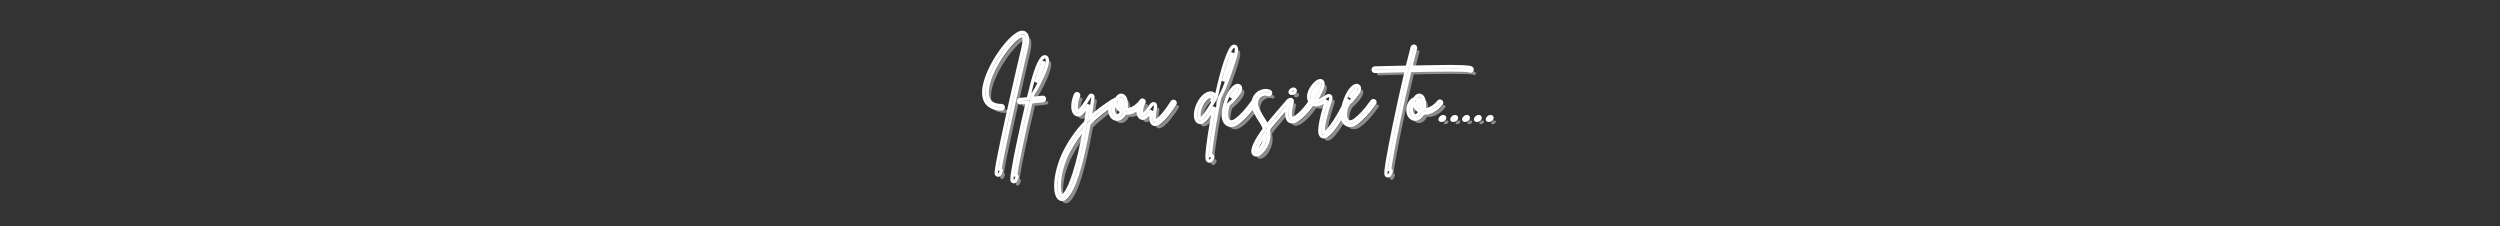 <?xml version="1.0" encoding="UTF-8"?>
<svg xmlns="http://www.w3.org/2000/svg" xmlns:xlink="http://www.w3.org/1999/xlink" width="331.5pt" height="30pt" viewBox="0 0 331.5 30" version="1.2">
<rect x="0" y="0" width="331.5" height="30" fill="#333333" stroke="none"/>
<defs>
<g>
<symbol overflow="visible" id="glyph0-0">
<path style="stroke:none;" d="M 6.031 -11.605 C 5.715 -11.805 5.27 -11.688 4.707 -11.242 C 3.77 -10.516 2.578 -8.98 1.746 -7.414 C 1.16 -6.324 0.246 -4.273 0.703 -2.879 C 1.078 -1.793 2.121 -1.547 2.938 -1.535 C 2.938 -1.535 2.938 -1.535 2.949 -1.535 C 3.066 -1.535 3.172 -1.641 3.172 -1.758 C 3.172 -1.887 3.066 -1.992 2.949 -1.992 C 1.957 -2.004 1.359 -2.344 1.137 -3.02 C 0.445 -5.094 3.289 -9.566 4.977 -10.891 C 5.422 -11.23 5.691 -11.289 5.785 -11.219 C 5.844 -11.184 6.102 -10.938 5.75 -9.449 C 5.492 -8.395 4.543 -4.297 3.699 -0.48 C 3.219 1.688 2.855 3.418 2.613 4.66 C 2.461 5.387 2.367 5.949 2.309 6.336 C 2.215 6.922 2.191 7.156 2.426 7.227 C 2.449 7.238 2.473 7.238 2.496 7.238 C 2.695 7.238 2.785 6.992 2.879 6.723 C 2.926 6.605 2.867 6.477 2.75 6.43 C 2.75 6.43 2.738 6.43 2.738 6.43 C 3.125 3.898 5.539 -6.629 6.184 -9.344 C 6.488 -10.621 6.441 -11.336 6.031 -11.605 Z M 6.031 -11.605 "/>
</symbol>
<symbol overflow="visible" id="glyph0-1">
<path style="stroke:none;" d="M 2.379 -3.09 C 1.852 -3.031 1.43 -2.973 0.949 -2.926 C 0.996 -3.125 1.043 -3.312 1.09 -3.5 C 1.102 -3.5 1.102 -3.512 1.113 -3.523 C 2.309 -5.422 3.312 -7.73 2.926 -8.324 C 2.844 -8.43 2.73 -8.477 2.613 -8.453 C 1.945 -8.348 1.242 -5.855 1.031 -5.094 C 0.855 -4.426 0.668 -3.688 0.48 -2.891 C 0.164 -2.855 -0.188 -2.832 -0.609 -2.797 C -0.727 -2.785 -0.82 -2.684 -0.809 -2.555 C -0.809 -2.438 -0.703 -2.355 -0.586 -2.355 C -0.586 -2.355 -0.574 -2.355 -0.574 -2.355 C -0.211 -2.379 0.094 -2.402 0.363 -2.426 C -0.059 -0.656 -0.504 1.324 -0.891 3.172 C -1.172 4.508 -1.395 5.645 -1.523 6.477 C -1.758 7.859 -1.734 8.023 -1.512 8.094 C -1.488 8.094 -1.453 8.105 -1.43 8.105 C -1.23 8.105 -1.125 7.812 -1.02 7.52 C -0.973 7.402 -1.043 7.273 -1.16 7.227 C -1.172 7.227 -1.184 7.215 -1.195 7.215 C -0.973 5.668 -0.094 1.406 0.844 -2.473 C 1.395 -2.52 1.852 -2.578 2.438 -2.648 C 2.555 -2.672 2.648 -2.773 2.625 -2.902 C 2.613 -3.02 2.496 -3.113 2.379 -3.09 Z M 2.543 -7.836 C 2.496 -7.414 2.238 -6.477 1.5 -5.082 C 1.945 -6.723 2.332 -7.52 2.543 -7.836 Z M 2.543 -7.836 "/>
</symbol>
<symbol overflow="visible" id="glyph0-2">
<path style="stroke:none;" d=""/>
</symbol>
<symbol overflow="visible" id="glyph0-3">
<path style="stroke:none;" d="M 5.727 -2.578 C 5.656 -2.684 5.516 -2.707 5.41 -2.637 C 4.402 -1.98 3.371 -1.254 2.391 -0.34 C 2.531 -1.207 2.672 -2.133 2.797 -3.102 C 2.82 -3.207 2.75 -3.312 2.648 -3.348 C 2.555 -3.383 2.438 -3.336 2.391 -3.242 C 2.156 -2.844 1.641 -2.027 1.184 -1.477 C 1.02 -1.277 0.855 -1.172 0.773 -1.23 C 0.574 -1.348 0.434 -2.156 0.891 -3.266 C 0.938 -3.383 0.879 -3.512 0.773 -3.559 C 0.656 -3.605 0.527 -3.547 0.48 -3.43 C 0 -2.262 0.023 -1.148 0.551 -0.844 C 0.68 -0.75 1.055 -0.621 1.523 -1.184 C 1.77 -1.477 2.004 -1.805 2.215 -2.121 C 2.098 -1.312 1.98 -0.539 1.852 0.199 C 0.867 1.207 -0.059 2.426 -0.855 3.969 C -2.191 6.535 -2.438 9.379 -1.77 10.199 C -1.641 10.363 -1.477 10.445 -1.301 10.445 C -1.242 10.445 -1.195 10.434 -1.137 10.422 C -0.375 10.199 0.305 8.512 0.75 7.133 C 1.301 5.41 1.805 3.16 2.273 0.41 C 3.359 -0.68 4.52 -1.523 5.656 -2.262 C 5.762 -2.332 5.797 -2.473 5.727 -2.578 Z M 0.316 6.992 C -0.527 9.66 -1.137 9.953 -1.254 9.988 C -1.301 10 -1.348 10 -1.418 9.918 C -1.84 9.402 -1.875 6.91 -0.457 4.168 C 0.199 2.914 0.926 1.887 1.711 1.008 C 1.289 3.43 0.82 5.434 0.316 6.992 Z M 0.316 6.992 "/>
</symbol>
<symbol overflow="visible" id="glyph0-4">
<path style="stroke:none;" d="M 4.238 -2.543 C 4.133 -2.625 3.992 -2.602 3.922 -2.508 C 3.43 -1.875 2.625 -1.348 2.004 -1.465 C 2.016 -1.547 2.027 -1.629 2.027 -1.711 C 2.109 -3.031 1.699 -3.301 1.453 -3.348 C 1.172 -3.406 0.879 -3.195 0.738 -2.844 C 0.68 -2.867 0.609 -2.867 0.551 -2.82 C 0.082 -2.531 -0.305 -1.781 -0.094 -0.973 C 0.047 -0.492 0.375 -0.188 0.809 -0.188 C 1.219 -0.188 1.652 -0.492 1.875 -1.031 C 2.695 -0.855 3.676 -1.465 4.273 -2.227 C 4.355 -2.332 4.332 -2.473 4.238 -2.543 Z M 0.82 -0.633 C 0.809 -0.633 0.809 -0.633 0.809 -0.633 C 0.516 -0.645 0.387 -0.926 0.352 -1.09 C 0.234 -1.488 0.328 -2.039 0.656 -2.344 C 0.68 -1.945 0.902 -1.512 1.465 -1.207 C 1.301 -0.832 1.02 -0.633 0.82 -0.633 Z M 1.582 -1.734 C 1.57 -1.711 1.57 -1.688 1.57 -1.664 C 1.125 -1.957 1.055 -2.332 1.137 -2.625 C 1.195 -2.809 1.312 -2.902 1.371 -2.902 C 1.43 -2.891 1.629 -2.672 1.582 -1.734 Z M 1.582 -1.734 "/>
</symbol>
<symbol overflow="visible" id="glyph0-5">
<path style="stroke:none;" d="M 4.66 -2.531 C 4.555 -2.59 4.414 -2.555 4.355 -2.449 C 3.242 -0.668 2.309 0.129 2.109 0.059 C 2.109 0.059 1.875 -0.07 2.098 -1.418 C 2.18 -1.875 2.215 -2.133 1.992 -2.227 C 1.781 -2.309 1.652 -2.133 1.406 -1.781 C 1.207 -1.5 0.938 -1.125 0.645 -0.867 C 0.609 -0.844 0.48 -0.727 0.422 -0.773 C 0.246 -0.914 0.211 -1.676 0.621 -2.379 C 0.691 -2.484 0.645 -2.625 0.539 -2.695 C 0.434 -2.75 0.293 -2.719 0.234 -2.613 C -0.234 -1.793 -0.281 -0.773 0.129 -0.434 C 0.234 -0.34 0.527 -0.176 0.938 -0.516 C 1.207 -0.75 1.441 -1.055 1.629 -1.312 C 1.465 -0.223 1.559 0.328 1.945 0.48 C 2.004 0.504 2.062 0.504 2.109 0.504 C 2.996 0.504 4.438 -1.746 4.73 -2.215 C 4.801 -2.32 4.766 -2.461 4.66 -2.531 Z M 4.66 -2.531 "/>
</symbol>
<symbol overflow="visible" id="glyph0-6">
<path style="stroke:none;" d="M 5 -9.777 C 4.918 -9.848 4.812 -9.871 4.707 -9.848 C 4.203 -9.684 3.301 -7.238 2.438 -3.207 C 2.414 -3.137 2.379 -3.078 2.344 -3.008 C 2.285 -3.465 1.98 -3.594 1.875 -3.629 C 1.371 -3.781 0.574 -3.324 0.023 -2.156 C -0.398 -1.277 -0.48 -0.129 0.047 0.176 C 0.305 0.328 0.75 0.305 1.395 -0.633 C 1.676 -1.031 1.922 -1.418 2.156 -1.793 C 2.027 -1.125 1.898 -0.422 1.781 0.316 C 1.559 1.629 1.395 2.73 1.301 3.523 C 1.113 5.082 1.207 5.293 1.441 5.363 C 1.465 5.375 1.5 5.375 1.523 5.375 C 1.734 5.375 1.875 5.105 1.945 4.93 C 2.004 4.824 1.957 4.684 1.84 4.637 C 1.781 4.602 1.711 4.602 1.652 4.625 C 1.676 4.121 1.793 2.973 2.227 0.398 C 2.438 -0.891 2.66 -2.039 2.867 -3.043 C 3.746 -4.707 4.191 -6.113 4.555 -7.227 C 4.602 -7.367 4.648 -7.496 4.684 -7.613 C 5.305 -9.473 5.07 -9.695 5 -9.777 Z M 1.02 -0.891 C 0.574 -0.246 0.328 -0.188 0.27 -0.211 C 0.094 -0.316 0.035 -1.125 0.434 -1.969 C 0.832 -2.809 1.371 -3.207 1.664 -3.207 C 1.699 -3.207 1.723 -3.207 1.746 -3.195 C 1.934 -3.148 1.898 -2.809 1.887 -2.719 C 1.875 -2.613 1.934 -2.508 2.039 -2.473 C 1.746 -1.969 1.406 -1.441 1.02 -0.891 Z M 4.262 -7.754 C 4.215 -7.637 4.168 -7.508 4.133 -7.367 C 3.922 -6.734 3.688 -6.02 3.371 -5.211 C 3.863 -7.156 4.309 -8.371 4.59 -8.98 C 4.543 -8.699 4.438 -8.301 4.262 -7.754 Z M 4.262 -7.754 "/>
</symbol>
<symbol overflow="visible" id="glyph0-7">
<path style="stroke:none;" d="M 3.957 -2.613 C 3.852 -2.684 3.711 -2.66 3.641 -2.555 C 2.762 -1.324 2.051 -0.551 1.348 -0.047 C 0.996 0.199 0.656 0.246 0.434 0.082 C 0.293 -0.023 -0.141 -0.492 0.363 -2.133 C 1.5 -3.066 2.121 -3.957 1.957 -4.426 C 1.898 -4.566 1.758 -4.66 1.605 -4.66 C 1.137 -4.648 0.422 -3.84 -0.047 -2.332 C -0.621 -0.469 -0.152 0.211 0.176 0.445 C 0.34 0.574 0.527 0.633 0.738 0.633 C 1.008 0.633 1.312 0.527 1.605 0.316 C 2.355 -0.223 3.09 -1.02 4.004 -2.297 C 4.074 -2.402 4.051 -2.543 3.957 -2.613 Z M 1.512 -4.168 C 1.465 -3.98 1.266 -3.605 0.715 -3.043 C 1.02 -3.723 1.348 -4.051 1.512 -4.168 Z M 1.512 -4.168 "/>
</symbol>
<symbol overflow="visible" id="glyph0-8">
<path style="stroke:none;" d="M 5.211 -2.684 C 5.117 -2.762 4.977 -2.75 4.895 -2.66 C 3.969 -1.594 2.52 0.105 2.285 0.41 C 2.215 0.492 2.145 0.586 2.074 0.68 C 1.98 0.445 1.863 0.223 1.711 -0.012 C 1.148 -0.879 0.645 -1.699 0.668 -2.273 C 0.691 -2.73 0.926 -3.125 1.312 -3.359 C 1.629 -3.547 1.98 -3.582 2.25 -3.453 C 2.355 -3.406 2.496 -3.453 2.543 -3.57 C 2.602 -3.676 2.555 -3.816 2.438 -3.863 C 2.039 -4.051 1.523 -4.004 1.078 -3.746 C 0.562 -3.43 0.258 -2.902 0.223 -2.297 C 0.188 -1.582 0.703 -0.727 1.336 0.234 C 1.535 0.539 1.664 0.832 1.746 1.113 C 0.832 2.355 -0.152 3.945 0.352 4.438 C 0.434 4.52 0.539 4.555 0.645 4.555 C 0.832 4.555 1.043 4.461 1.266 4.285 C 1.898 3.758 2.555 2.566 2.238 1.207 C 2.367 1.043 2.496 0.867 2.637 0.691 C 2.867 0.398 4.32 -1.301 5.234 -2.367 C 5.316 -2.461 5.305 -2.602 5.211 -2.684 Z M 1.406 3.441 C 1.09 3.91 0.773 4.098 0.668 4.109 C 0.621 3.945 0.773 3.266 1.863 1.723 C 1.91 2.566 1.559 3.207 1.406 3.441 Z M 1.406 3.441 "/>
</symbol>
<symbol overflow="visible" id="glyph0-9">
<path style="stroke:none;" d="M 3.418 -2.66 C 3.312 -2.73 3.184 -2.695 3.113 -2.59 C 2.332 -1.324 1.02 -0.129 0.621 -0.293 C 0.574 -0.316 0.199 -0.539 0.715 -2.52 C 0.738 -2.648 0.668 -2.762 0.551 -2.797 C 0.422 -2.82 0.305 -2.75 0.27 -2.637 C -0.152 -0.984 -0.094 -0.105 0.434 0.117 C 0.516 0.152 0.598 0.164 0.68 0.164 C 1.559 0.164 2.902 -1.406 3.5 -2.355 C 3.559 -2.461 3.523 -2.602 3.418 -2.66 Z M 0.656 -3.605 C 1.254 -3.57 1.242 -4.32 0.762 -4.156 C 0.516 -4.086 0.199 -3.629 0.656 -3.605 Z M 0.656 -3.605 "/>
</symbol>
<symbol overflow="visible" id="glyph0-10">
<path style="stroke:none;" d="M 5.141 -2.648 C 5.023 -2.707 4.883 -2.66 4.836 -2.543 C 3.488 0.293 2.215 1.746 1.934 1.699 C 1.91 1.688 1.5 1.289 2.82 -2.773 C 2.855 -2.879 2.938 -3.125 2.75 -3.254 C 2.578 -3.395 2.379 -3.266 2.051 -3.043 C 1.699 -2.82 1.219 -2.508 0.844 -2.555 C 2.039 -4.613 1.922 -5.07 1.652 -5.246 C 1.23 -5.492 0.621 -4.777 0.34 -4.367 C -0.234 -3.477 -0.223 -2.672 0.387 -2.262 C 1.008 -1.828 1.816 -2.355 2.297 -2.672 C 2.309 -2.684 2.309 -2.684 2.32 -2.695 C 1.863 -1.254 1.57 -0.117 1.465 0.668 C 1.336 1.535 1.43 1.992 1.758 2.121 C 1.816 2.133 1.863 2.145 1.922 2.145 C 2.855 2.145 4.484 -0.738 5.246 -2.344 C 5.293 -2.461 5.246 -2.602 5.141 -2.648 Z M 0.41 -3.453 C 0.574 -4.086 1.125 -4.672 1.371 -4.812 C 1.348 -4.625 1.219 -4.098 0.469 -2.797 C 0.387 -2.926 0.328 -3.125 0.41 -3.453 Z M 0.41 -3.453 "/>
</symbol>
<symbol overflow="visible" id="glyph0-11">
<path style="stroke:none;" d="M 9.883 -6.91 C 9.73 -7.121 9.051 -7.25 1.781 -7.086 C 2.016 -8.035 2.227 -8.887 2.414 -9.578 C 2.449 -9.707 2.379 -9.824 2.262 -9.859 C 2.145 -9.895 2.016 -9.824 1.98 -9.707 C 1.781 -8.969 1.559 -8.082 1.312 -7.074 C 0.668 -7.062 -0.035 -7.051 -0.797 -7.027 C -1.84 -7.004 -2.66 -6.98 -2.973 -6.98 C -3.102 -6.98 -3.207 -6.875 -3.207 -6.758 C -3.207 -6.629 -3.102 -6.523 -2.973 -6.523 C -2.648 -6.535 -1.828 -6.547 -0.785 -6.582 C -0.234 -6.594 0.445 -6.605 1.207 -6.629 C 0.703 -4.496 0.129 -1.945 -0.387 0.551 C -0.762 2.379 -1.066 3.957 -1.266 5.117 C -1.371 5.727 -1.441 6.207 -1.477 6.535 C -1.523 6.98 -1.547 7.238 -1.324 7.32 C -1.289 7.32 -1.266 7.332 -1.23 7.332 C -1.031 7.332 -0.926 7.051 -0.832 6.793 C -0.785 6.676 -0.844 6.547 -0.961 6.5 C -0.984 6.5 -0.996 6.488 -1.02 6.488 C -0.902 5.574 -0.551 3.523 0.129 0.293 C 0.633 -2.156 1.184 -4.602 1.676 -6.641 C 4.895 -6.711 9.074 -6.77 9.555 -6.605 C 9.637 -6.535 9.742 -6.535 9.836 -6.594 C 9.93 -6.664 9.953 -6.805 9.883 -6.91 Z M 9.883 -6.91 "/>
</symbol>
<symbol overflow="visible" id="glyph0-12">
<path style="stroke:none;" d="M 0.68 -0.516 C 0.434 -0.445 0.199 -0.059 0.504 -0.035 C 1.043 0 1.148 -0.656 0.68 -0.516 Z M 0.68 -0.516 "/>
</symbol>
</g>
</defs>
<g id="surface1">
<g style="fill:rgb(56.859%,54.509%,56.859%);fill-opacity:1;">
  <use xlink:href="#glyph0-0" x="130.375" y="16.507"/>
</g>
<g style="fill:rgb(56.859%,54.509%,56.859%);fill-opacity:1;">
  <use xlink:href="#glyph0-1" x="136.382" y="16.507"/>
</g>
<g style="fill:rgb(56.859%,54.509%,56.859%);fill-opacity:1;">
  <use xlink:href="#glyph0-2" x="139.04" y="16.507"/>
</g>
<g style="fill:rgb(56.859%,54.509%,56.859%);fill-opacity:1;">
  <use xlink:href="#glyph0-3" x="142.635" y="16.507"/>
</g>
<g style="fill:rgb(56.859%,54.509%,56.859%);fill-opacity:1;">
  <use xlink:href="#glyph0-4" x="147.823" y="16.507"/>
</g>
<g style="fill:rgb(56.859%,54.509%,56.859%);fill-opacity:1;">
  <use xlink:href="#glyph0-5" x="151.57" y="16.507"/>
</g>
<g style="fill:rgb(56.859%,54.509%,56.859%);fill-opacity:1;">
  <use xlink:href="#glyph0-2" x="155.762" y="16.507"/>
</g>
<g style="fill:rgb(56.859%,54.509%,56.859%);fill-opacity:1;">
  <use xlink:href="#glyph0-6" x="159.357" y="16.507"/>
</g>
<g style="fill:rgb(56.859%,54.509%,56.859%);fill-opacity:1;">
  <use xlink:href="#glyph0-7" x="163.022" y="16.507"/>
</g>
<g style="fill:rgb(56.859%,54.509%,56.859%);fill-opacity:1;">
  <use xlink:href="#glyph0-8" x="166.43" y="16.507"/>
</g>
<g style="fill:rgb(56.859%,54.509%,56.859%);fill-opacity:1;">
  <use xlink:href="#glyph0-9" x="171.149" y="16.507"/>
</g>
<g style="fill:rgb(56.859%,54.509%,56.859%);fill-opacity:1;">
  <use xlink:href="#glyph0-10" x="174.112" y="16.507"/>
</g>
<g style="fill:rgb(56.859%,54.509%,56.859%);fill-opacity:1;">
  <use xlink:href="#glyph0-7" x="178.784" y="16.507"/>
</g>
<g style="fill:rgb(56.859%,54.509%,56.859%);fill-opacity:1;">
  <use xlink:href="#glyph0-2" x="182.192" y="16.507"/>
</g>
<g style="fill:rgb(56.859%,54.509%,56.859%);fill-opacity:1;">
  <use xlink:href="#glyph0-11" x="185.786" y="16.507"/>
</g>
<g style="fill:rgb(56.859%,54.509%,56.859%);fill-opacity:1;">
  <use xlink:href="#glyph0-4" x="187.344" y="16.507"/>
</g>
<g style="fill:rgb(56.859%,54.509%,56.859%);fill-opacity:1;">
  <use xlink:href="#glyph0-12" x="191.091" y="16.507"/>
</g>
<g style="fill:rgb(56.859%,54.509%,56.859%);fill-opacity:1;">
  <use xlink:href="#glyph0-12" x="192.66" y="16.507"/>
</g>
<g style="fill:rgb(56.859%,54.509%,56.859%);fill-opacity:1;">
  <use xlink:href="#glyph0-12" x="194.229" y="16.507"/>
</g>
<g style="fill:rgb(56.859%,54.509%,56.859%);fill-opacity:1;">
  <use xlink:href="#glyph0-12" x="195.799" y="16.507"/>
</g>
<g style="fill:rgb(56.859%,54.509%,56.859%);fill-opacity:1;">
  <use xlink:href="#glyph0-12" x="197.368" y="16.507"/>
</g>
<path style="fill:none;stroke-width:0.604;stroke-linecap:butt;stroke-linejoin:miter;stroke:rgb(100%,100%,100%);stroke-opacity:1;stroke-miterlimit:4;" d="M 59.358 -2.967 C 58.922 -3.241 58.31 -3.079 57.541 -2.467 C 56.251 -1.467 54.607 0.645 53.462 2.799 C 52.662 4.299 51.399 7.12 52.028 9.033 C 52.544 10.532 53.978 10.871 55.107 10.887 C 55.107 10.887 55.107 10.887 55.123 10.887 C 55.284 10.887 55.429 10.747 55.429 10.586 C 55.429 10.409 55.284 10.264 55.123 10.264 C 53.753 10.248 52.93 9.78 52.624 8.845 C 51.678 5.992 55.59 -0.161 57.912 -1.983 C 58.519 -2.451 58.895 -2.531 59.019 -2.435 C 59.1 -2.386 59.454 -2.048 58.971 -0 C 58.616 1.451 57.31 7.088 56.149 12.338 C 55.494 15.321 54.994 17.707 54.655 19.41 C 54.446 20.41 54.317 21.183 54.236 21.715 C 54.107 22.521 54.075 22.844 54.398 22.941 C 54.43 22.957 54.462 22.957 54.494 22.957 C 54.768 22.957 54.897 22.618 55.026 22.247 C 55.091 22.086 55.01 21.909 54.849 21.844 C 54.849 21.844 54.833 21.844 54.833 21.844 C 55.365 18.362 58.68 3.885 59.567 0.145 C 59.986 -1.612 59.922 -2.596 59.358 -2.967 Z M 62.593 8.748 C 61.873 8.829 61.292 8.91 60.631 8.974 C 60.696 8.695 60.76 8.442 60.825 8.184 C 60.841 8.184 60.841 8.168 60.857 8.152 C 62.501 5.54 63.888 2.37 63.356 1.547 C 63.237 1.402 63.076 1.338 62.915 1.37 C 62.001 1.515 61.034 4.944 60.744 5.992 C 60.502 6.91 60.244 7.926 59.986 9.017 C 59.551 9.071 59.067 9.103 58.487 9.151 C 58.326 9.167 58.197 9.313 58.213 9.49 C 58.213 9.651 58.358 9.764 58.519 9.764 C 58.519 9.764 58.535 9.764 58.535 9.764 C 59.035 9.732 59.454 9.694 59.825 9.667 C 59.25 12.102 58.632 14.821 58.105 17.368 C 57.713 19.2 57.412 20.764 57.235 21.909 C 56.912 23.806 56.945 24.037 57.251 24.128 C 57.283 24.128 57.326 24.144 57.358 24.144 C 57.638 24.144 57.783 23.747 57.928 23.344 C 57.987 23.182 57.891 23.005 57.729 22.941 C 57.713 22.941 57.697 22.925 57.681 22.925 C 57.987 20.796 59.196 14.934 60.486 9.603 C 61.244 9.533 61.873 9.458 62.679 9.356 C 62.84 9.329 62.969 9.184 62.937 9.006 C 62.915 8.845 62.754 8.711 62.593 8.748 Z M 62.824 2.224 C 62.754 2.799 62.405 4.089 61.389 6.008 C 62.001 3.751 62.533 2.654 62.824 2.224 Z M 75.807 9.458 C 75.71 9.313 75.517 9.28 75.372 9.372 C 73.985 10.28 72.572 11.279 71.218 12.532 C 71.411 11.339 71.605 10.07 71.782 8.732 C 71.809 8.587 71.717 8.442 71.572 8.394 C 71.443 8.345 71.282 8.41 71.218 8.533 C 70.895 9.087 70.18 10.21 69.557 10.973 C 69.331 11.247 69.106 11.387 68.993 11.306 C 68.719 11.145 68.525 10.033 69.154 8.507 C 69.219 8.345 69.138 8.168 68.993 8.103 C 68.832 8.039 68.654 8.12 68.59 8.281 C 67.929 9.888 67.961 11.425 68.687 11.838 C 68.864 11.967 69.38 12.145 70.019 11.371 C 70.358 10.973 70.68 10.516 70.976 10.086 C 70.815 11.193 70.653 12.263 70.476 13.273 C 69.122 14.66 67.848 16.336 66.752 18.464 C 64.914 21.989 64.576 25.907 65.5 27.036 C 65.677 27.256 65.898 27.374 66.139 27.374 C 66.22 27.374 66.284 27.358 66.365 27.336 C 67.413 27.036 68.348 24.714 68.961 22.812 C 69.718 20.442 70.412 17.352 71.056 13.563 C 72.556 12.064 74.146 10.909 75.71 9.888 C 75.855 9.796 75.904 9.603 75.807 9.458 Z M 68.364 22.618 C 67.203 26.289 66.365 26.697 66.204 26.74 C 66.139 26.756 66.075 26.756 65.978 26.643 C 65.398 25.934 65.355 22.505 67.3 18.733 C 68.203 17.013 69.202 15.595 70.283 14.385 C 69.702 17.717 69.057 20.479 68.364 22.618 Z M 80.896 9.506 C 80.751 9.388 80.563 9.425 80.461 9.549 C 79.784 10.425 78.677 11.145 77.817 10.984 C 77.838 10.871 77.854 10.764 77.854 10.651 C 77.962 8.829 77.403 8.458 77.064 8.394 C 76.677 8.313 76.274 8.603 76.081 9.087 C 76 9.049 75.904 9.049 75.823 9.119 C 75.178 9.517 74.646 10.549 74.936 11.661 C 75.13 12.322 75.581 12.741 76.178 12.741 C 76.742 12.741 77.338 12.322 77.639 11.586 C 78.773 11.822 80.122 10.984 80.944 9.941 C 81.057 9.796 81.03 9.603 80.896 9.506 Z M 76.194 12.128 C 76.178 12.128 76.178 12.128 76.178 12.128 C 75.775 12.118 75.597 11.725 75.549 11.5 C 75.388 10.957 75.517 10.194 75.968 9.78 C 76 10.323 76.307 10.925 77.08 11.339 C 76.855 11.854 76.468 12.128 76.194 12.128 Z M 77.242 10.618 C 77.226 10.651 77.226 10.678 77.226 10.71 C 76.613 10.312 76.516 9.796 76.629 9.388 C 76.71 9.135 76.871 9.006 76.952 9.006 C 77.032 9.017 77.306 9.329 77.242 10.618 Z M 86.63 9.517 C 86.485 9.442 86.291 9.49 86.216 9.635 C 84.684 12.085 83.395 13.176 83.121 13.08 C 83.121 13.08 82.798 12.902 83.105 11.048 C 83.217 10.425 83.266 10.07 82.959 9.941 C 82.669 9.828 82.492 10.07 82.153 10.549 C 81.879 10.941 81.509 11.457 81.105 11.806 C 81.057 11.838 80.88 12 80.799 11.94 C 80.557 11.747 80.509 10.694 81.073 9.732 C 81.17 9.587 81.105 9.388 80.96 9.296 C 80.821 9.21 80.622 9.264 80.541 9.409 C 79.896 10.532 79.837 11.94 80.396 12.403 C 80.541 12.532 80.944 12.763 81.509 12.29 C 81.879 11.967 82.202 11.548 82.46 11.193 C 82.234 12.693 82.363 13.45 82.895 13.66 C 82.976 13.692 83.056 13.692 83.121 13.692 C 84.346 13.692 86.323 10.602 86.732 9.957 C 86.823 9.812 86.775 9.619 86.63 9.517 Z M 97.813 -0.452 C 97.7 -0.548 97.555 -0.581 97.41 -0.548 C 96.716 -0.323 95.475 3.047 94.282 8.587 C 94.255 8.684 94.202 8.764 94.153 8.856 C 94.078 8.232 93.653 8.055 93.508 8.007 C 92.815 7.797 91.724 8.426 90.966 10.033 C 90.386 11.247 90.273 12.822 90.999 13.241 C 91.348 13.45 91.966 13.418 92.847 12.128 C 93.24 11.586 93.578 11.048 93.901 10.532 C 93.723 11.457 93.546 12.424 93.385 13.434 C 93.078 15.24 92.847 16.75 92.724 17.852 C 92.466 19.99 92.595 20.281 92.917 20.377 C 92.949 20.393 92.992 20.393 93.025 20.393 C 93.315 20.393 93.508 20.023 93.61 19.781 C 93.686 19.641 93.621 19.442 93.46 19.378 C 93.385 19.335 93.288 19.335 93.207 19.362 C 93.24 18.674 93.401 17.089 93.992 13.547 C 94.282 11.779 94.594 10.194 94.884 8.813 C 96.088 6.524 96.7 4.589 97.2 3.063 C 97.265 2.869 97.329 2.692 97.377 2.531 C 98.232 -0.033 97.909 -0.339 97.813 -0.452 Z M 92.331 11.779 C 91.724 12.66 91.386 12.741 91.305 12.709 C 91.063 12.564 90.983 11.457 91.531 10.296 C 92.079 9.135 92.815 8.587 93.223 8.587 C 93.272 8.587 93.299 8.587 93.331 8.603 C 93.594 8.668 93.546 9.135 93.524 9.264 C 93.508 9.409 93.594 9.549 93.739 9.603 C 93.331 10.296 92.869 11.016 92.331 11.779 Z M 96.797 2.332 C 96.733 2.493 96.668 2.671 96.62 2.869 C 96.33 3.74 96.007 4.723 95.572 5.83 C 96.249 3.154 96.862 1.478 97.249 0.645 C 97.184 1.031 97.039 1.58 96.797 2.332 Z M 101.419 9.409 C 101.279 9.313 101.08 9.345 100.989 9.49 C 99.78 11.177 98.796 12.241 97.829 12.935 C 97.345 13.273 96.878 13.338 96.571 13.112 C 96.378 12.967 95.781 12.322 96.475 10.07 C 98.038 8.781 98.888 7.555 98.667 6.91 C 98.587 6.717 98.393 6.588 98.184 6.588 C 97.539 6.604 96.555 7.717 95.91 9.796 C 95.12 12.354 95.765 13.289 96.217 13.612 C 96.442 13.789 96.7 13.87 96.991 13.87 C 97.361 13.87 97.781 13.725 98.184 13.434 C 99.21 12.693 100.226 11.602 101.488 9.839 C 101.58 9.694 101.548 9.506 101.419 9.409 Z M 98.055 7.265 C 97.99 7.523 97.716 8.039 96.958 8.813 C 97.377 7.878 97.829 7.426 98.055 7.265 Z M 107.835 9.313 C 107.706 9.194 107.513 9.21 107.4 9.345 C 106.126 10.812 104.127 13.144 103.805 13.563 C 103.708 13.676 103.611 13.805 103.514 13.934 C 103.385 13.612 103.224 13.305 103.015 12.983 C 102.241 11.79 101.548 10.661 101.58 9.871 C 101.617 9.248 101.94 8.695 102.466 8.372 C 102.902 8.12 103.385 8.071 103.756 8.249 C 103.901 8.313 104.095 8.249 104.159 8.087 C 104.24 7.942 104.175 7.749 104.014 7.684 C 103.466 7.426 102.757 7.491 102.144 7.846 C 101.44 8.281 101.016 9.006 100.973 9.839 C 100.924 10.823 101.634 12 102.499 13.321 C 102.778 13.741 102.95 14.144 103.063 14.531 C 101.806 16.239 100.457 18.427 101.15 19.104 C 101.263 19.217 101.402 19.265 101.548 19.265 C 101.806 19.265 102.101 19.141 102.402 18.894 C 103.273 18.174 104.175 16.53 103.74 14.66 C 103.917 14.434 104.095 14.192 104.288 13.95 C 104.611 13.547 106.604 11.21 107.867 9.748 C 107.98 9.619 107.959 9.425 107.835 9.313 Z M 102.601 17.733 C 102.16 18.378 101.725 18.642 101.58 18.658 C 101.515 18.427 101.725 17.497 103.224 15.369 C 103.289 16.53 102.805 17.411 102.601 17.733 Z M 111.86 9.345 C 111.715 9.248 111.538 9.296 111.441 9.442 C 110.361 11.177 108.555 12.822 108.007 12.601 C 107.948 12.564 107.432 12.263 108.141 9.533 C 108.168 9.356 108.071 9.194 107.916 9.151 C 107.733 9.119 107.572 9.21 107.523 9.372 C 106.948 11.645 107.024 12.854 107.754 13.16 C 107.862 13.209 107.98 13.225 108.093 13.225 C 109.297 13.225 111.151 11.064 111.973 9.764 C 112.053 9.619 112.005 9.425 111.86 9.345 Z M 108.055 8.039 C 108.877 8.087 108.861 7.056 108.2 7.281 C 107.862 7.378 107.432 8.007 108.055 8.039 Z M 118.303 9.356 C 118.142 9.28 117.949 9.345 117.884 9.506 C 116.035 13.402 114.278 15.401 113.891 15.337 C 113.859 15.321 113.295 14.772 115.111 9.184 C 115.16 9.033 115.272 8.695 115.02 8.523 C 114.773 8.329 114.499 8.507 114.052 8.813 C 113.569 9.119 112.908 9.549 112.392 9.49 C 114.036 6.653 113.875 6.024 113.504 5.782 C 112.924 5.443 112.086 6.427 111.699 6.991 C 110.909 8.211 110.925 9.329 111.763 9.888 C 112.618 10.484 113.73 9.764 114.391 9.329 C 114.407 9.313 114.407 9.313 114.423 9.296 C 113.789 11.279 113.392 12.838 113.246 13.918 C 113.069 15.111 113.198 15.74 113.644 15.917 C 113.73 15.928 113.789 15.949 113.875 15.949 C 115.16 15.949 117.4 11.983 118.448 9.78 C 118.513 9.619 118.448 9.425 118.303 9.356 Z M 111.795 8.249 C 112.021 7.378 112.779 6.572 113.117 6.378 C 113.085 6.636 112.908 7.362 111.876 9.151 C 111.763 8.974 111.683 8.695 111.795 8.249 Z M 123.102 9.409 C 122.962 9.313 122.763 9.345 122.672 9.49 C 121.463 11.177 120.48 12.241 119.512 12.935 C 119.029 13.273 118.561 13.338 118.255 13.112 C 118.061 12.967 117.465 12.322 118.158 10.07 C 119.722 8.781 120.571 7.555 120.351 6.91 C 120.27 6.717 120.077 6.588 119.867 6.588 C 119.222 6.604 118.239 7.717 117.594 9.796 C 116.804 12.354 117.449 13.289 117.9 13.612 C 118.126 13.789 118.384 13.87 118.674 13.87 C 119.045 13.87 119.464 13.725 119.867 13.434 C 120.893 12.693 121.909 11.602 123.172 9.839 C 123.263 9.694 123.231 9.506 123.102 9.409 Z M 119.738 7.265 C 119.674 7.523 119.399 8.039 118.642 8.813 C 119.061 7.878 119.512 7.426 119.738 7.265 Z M 140.889 3.493 C 140.68 3.208 139.745 3.031 129.744 3.256 C 130.067 1.95 130.351 0.774 130.615 -0.178 C 130.658 -0.355 130.561 -0.516 130.405 -0.565 C 130.244 -0.613 130.067 -0.516 130.013 -0.355 C 129.744 0.655 129.438 1.886 129.099 3.267 C 128.207 3.283 127.245 3.299 126.197 3.332 C 124.763 3.369 123.634 3.401 123.204 3.401 C 123.027 3.401 122.882 3.546 122.882 3.708 C 122.882 3.885 123.027 4.03 123.204 4.03 C 123.65 4.009 124.779 3.992 126.213 3.944 C 126.971 3.928 127.906 3.912 128.954 3.885 C 128.261 6.814 127.471 10.323 126.762 13.757 C 126.246 16.266 125.827 18.443 125.553 20.039 C 125.407 20.877 125.311 21.538 125.262 21.989 C 125.198 22.602 125.166 22.957 125.472 23.07 C 125.52 23.07 125.553 23.086 125.601 23.086 C 125.875 23.086 126.02 22.699 126.149 22.344 C 126.213 22.183 126.133 22.006 125.972 21.941 C 125.939 21.941 125.923 21.925 125.891 21.925 C 126.052 20.668 126.536 17.852 127.471 13.402 C 128.164 10.033 128.922 6.669 129.599 3.869 C 134.027 3.767 139.777 3.692 140.438 3.912 C 140.551 4.009 140.696 4.009 140.825 3.928 C 140.954 3.831 140.986 3.638 140.889 3.493 Z M 135.268 9.506 C 135.123 9.388 134.93 9.425 134.833 9.549 C 134.156 10.425 133.044 11.145 132.189 10.984 C 132.205 10.871 132.221 10.764 132.221 10.651 C 132.334 8.829 131.77 8.458 131.431 8.394 C 131.05 8.313 130.642 8.603 130.448 9.087 C 130.373 9.049 130.271 9.049 130.196 9.119 C 129.551 9.517 129.019 10.549 129.303 11.661 C 129.497 12.322 129.948 12.741 130.55 12.741 C 131.109 12.741 131.711 12.322 132.012 11.586 C 133.14 11.822 134.495 10.984 135.317 9.941 C 135.43 9.796 135.397 9.603 135.268 9.506 Z M 130.566 12.128 C 130.55 12.128 130.55 12.128 130.55 12.128 C 130.142 12.118 129.964 11.725 129.921 11.5 C 129.76 10.957 129.889 10.194 130.335 9.78 C 130.373 10.323 130.674 10.925 131.448 11.339 C 131.227 11.854 130.835 12.128 130.566 12.128 Z M 131.609 10.618 C 131.593 10.651 131.593 10.678 131.593 10.71 C 130.98 10.312 130.889 9.796 130.996 9.388 C 131.077 9.135 131.238 9.006 131.319 9.006 C 131.399 9.017 131.673 9.329 131.609 10.618 Z M 135.526 12.29 C 135.188 12.386 134.865 12.924 135.285 12.951 C 136.026 12.999 136.166 12.102 135.526 12.29 Z M 137.687 12.29 C 137.348 12.386 137.026 12.924 137.439 12.951 C 138.186 12.999 138.326 12.102 137.687 12.29 Z M 139.842 12.29 C 139.503 12.386 139.181 12.924 139.6 12.951 C 140.341 12.999 140.486 12.102 139.842 12.29 Z M 142.002 12.29 C 141.663 12.386 141.341 12.924 141.76 12.951 C 142.502 12.999 142.641 12.102 142.002 12.29 Z M 144.162 12.29 C 143.824 12.386 143.501 12.924 143.915 12.951 C 144.662 12.999 144.802 12.102 144.162 12.29 Z M 144.162 12.29 " transform="matrix(0.727,-0,0,0.727,92.74,6.539)"/>
</g>
</svg>
